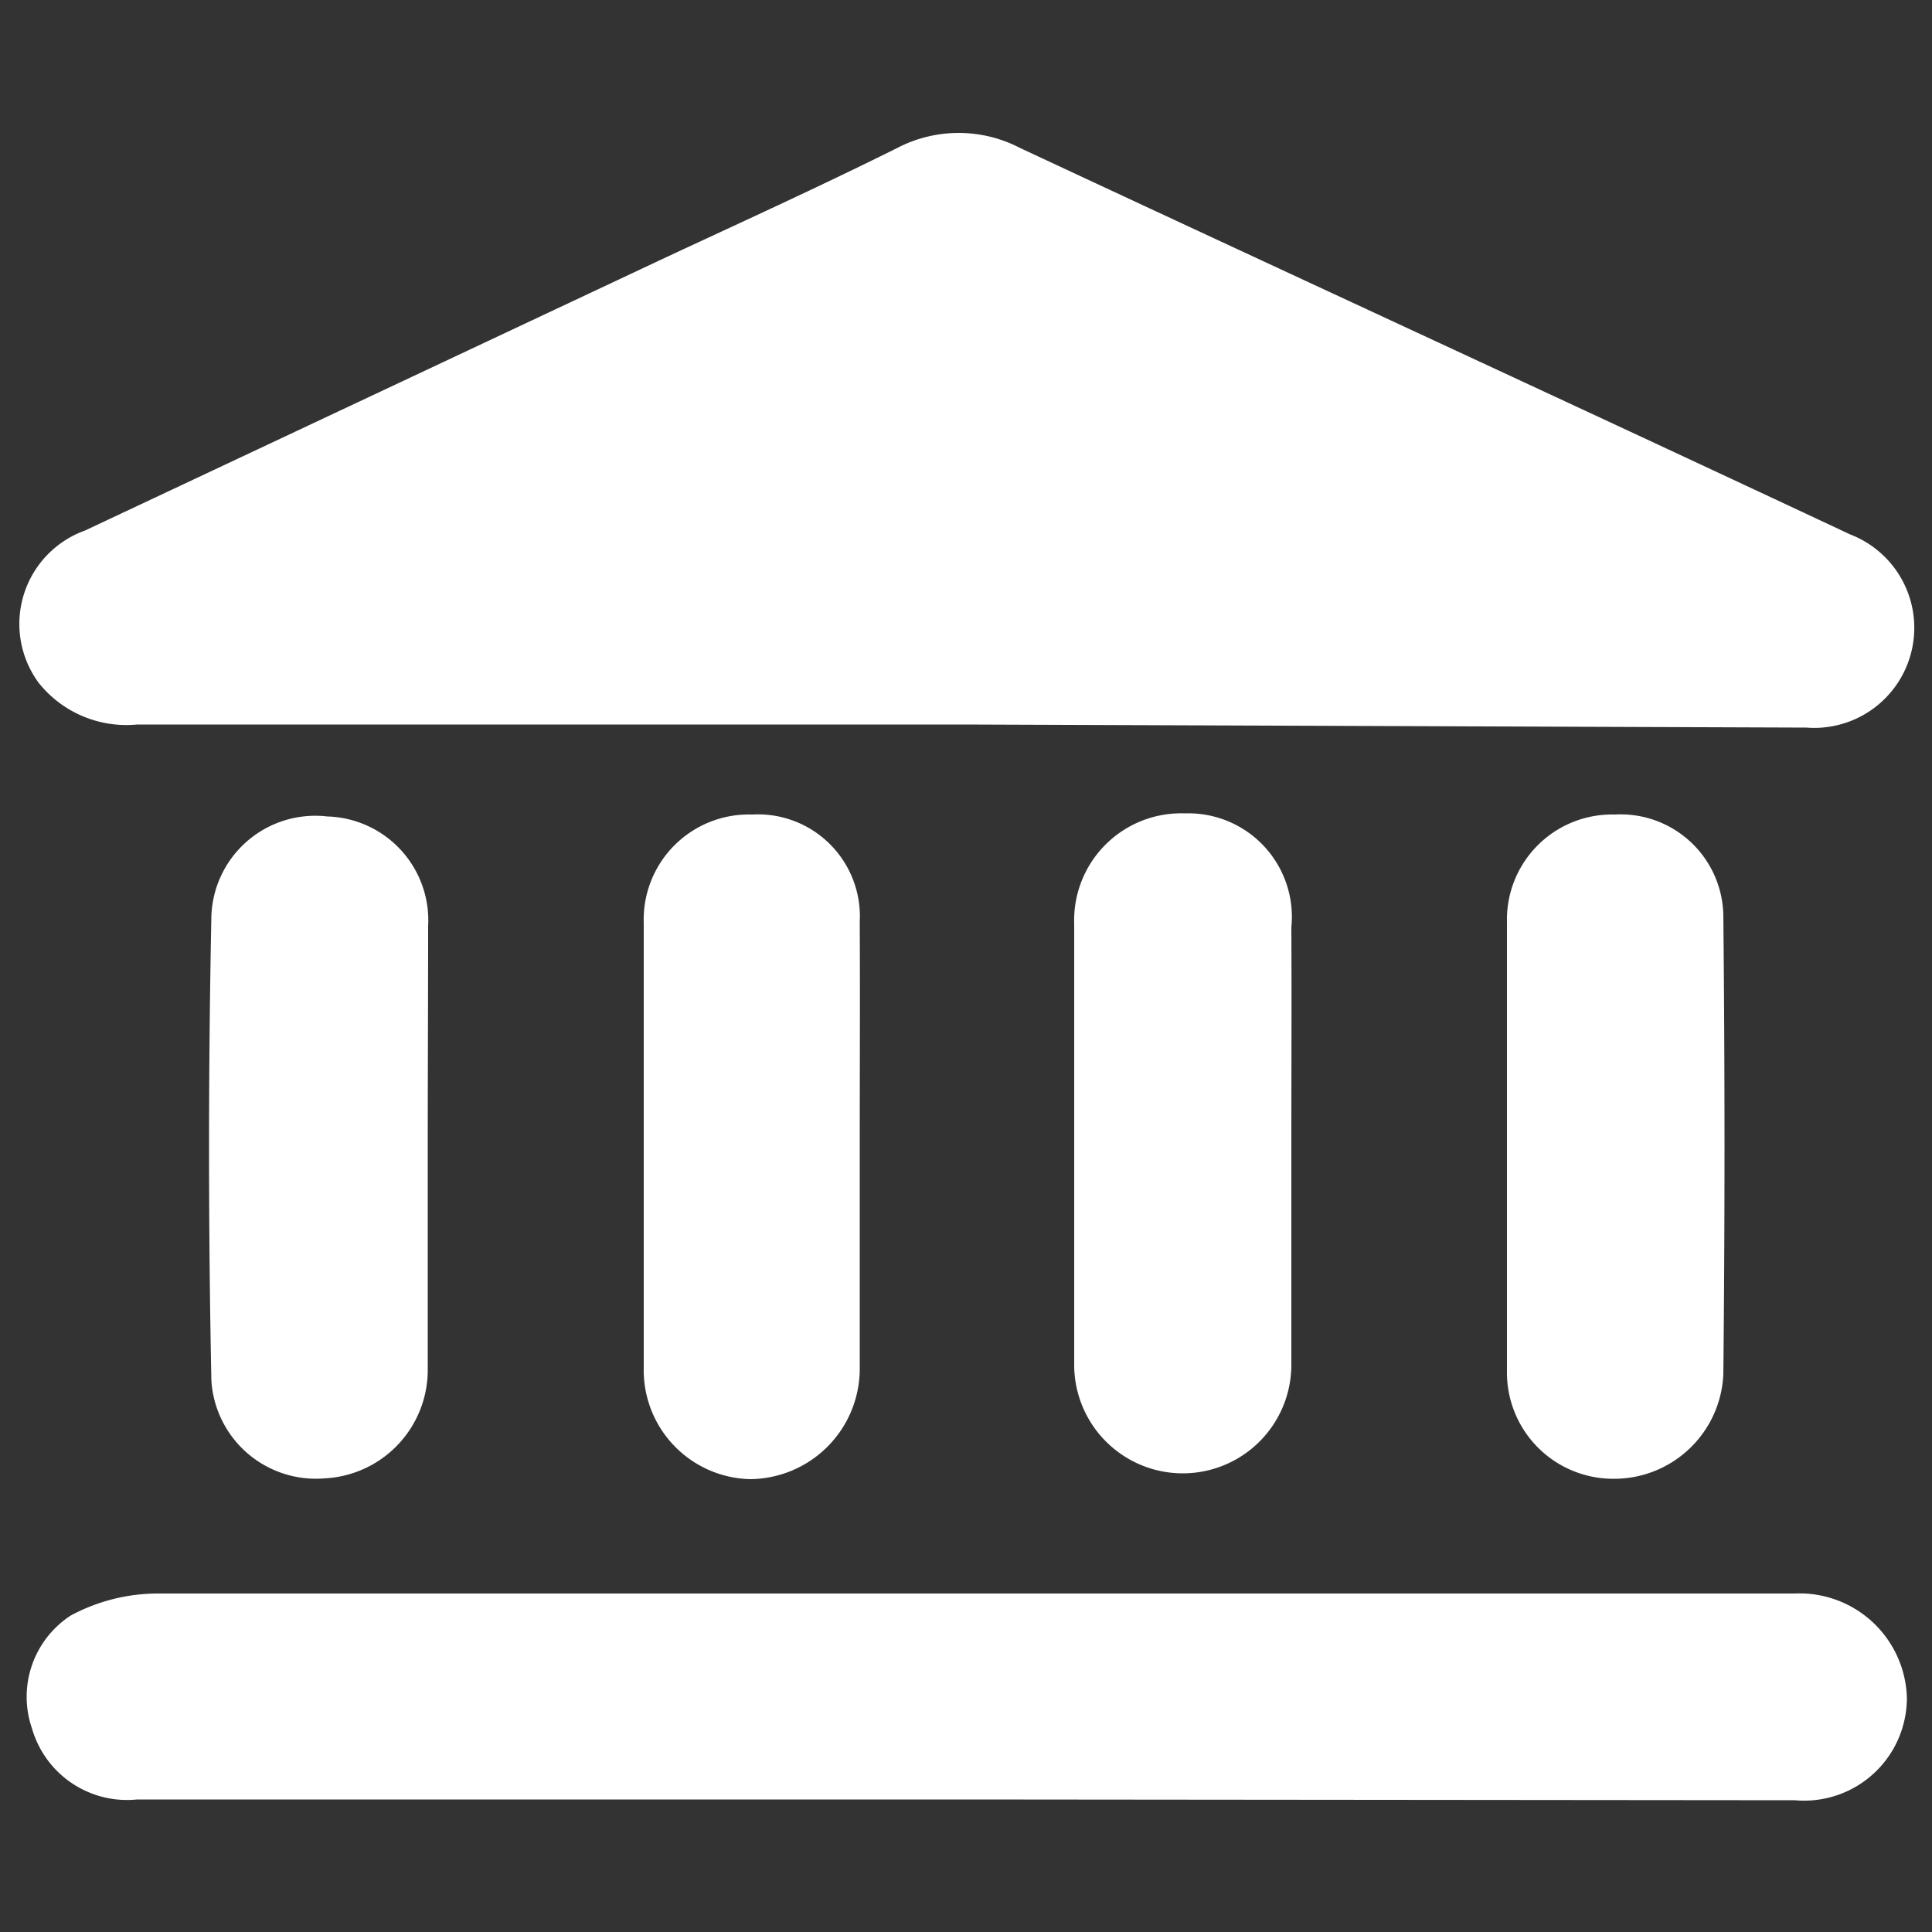 <svg xmlns="http://www.w3.org/2000/svg" id="Calque_1" data-name="Calque 1" viewBox="0 0 50 50"><rect x="0" y="0" width="50" height="50" fill="#333333" stroke="none"/><defs><style>.cls-1{fill:#fff;}</style></defs><path class="cls-1" d="M24.93,18.75c-7.13,0-14.26,0-21.38,0A2.9,2.9,0,0,1,1,17.67,2.57,2.57,0,0,1,2.2,13.73L17.32,6.62c2-.93,3.95-1.82,5.9-2.79a3.44,3.44,0,0,1,3.18,0c7.15,3.34,14.32,6.64,21.48,10a2.59,2.59,0,0,1-1.13,5Z"></path><path class="cls-1" d="M25.05,46.57H3.55A2.56,2.56,0,0,1,.83,44.74a2.51,2.51,0,0,1,1-2.93,4.77,4.77,0,0,1,2.29-.57q18.62,0,37.23,0c1.69,0,3.39,0,5.09,0a2.78,2.78,0,0,1,2.91,2.7,2.66,2.66,0,0,1-2.9,2.65Z"></path><path class="cls-1" d="M33.42,29.66c0,1.89,0,3.77,0,5.66a2.81,2.81,0,1,1-5.62,0c0-3.8,0-7.61,0-11.41a2.77,2.77,0,0,1,2.87-2.86A2.68,2.68,0,0,1,33.42,24C33.43,25.9,33.42,27.78,33.42,29.66Z"></path><path class="cls-1" d="M11.07,29.67c0,1.92,0,3.84,0,5.75A2.81,2.81,0,0,1,8.4,38.26a2.71,2.71,0,0,1-2.93-2.54q-.12-6,0-12a2.69,2.69,0,0,1,3-2.59,2.69,2.69,0,0,1,2.61,2.84C11.08,25.84,11.07,27.76,11.07,29.67Z"></path><path class="cls-1" d="M39,29.61c0-1.91,0-3.83,0-5.75a2.72,2.72,0,0,1,2.79-2.78,2.66,2.66,0,0,1,2.81,2.65q.06,5.91,0,11.83a2.83,2.83,0,0,1-2.91,2.71A2.75,2.75,0,0,1,39,35.47C39,33.52,39,31.57,39,29.61Z"></path><path class="cls-1" d="M22.25,29.73c0,1.88,0,3.76,0,5.65a2.86,2.86,0,0,1-2.84,2.9,2.82,2.82,0,0,1-2.75-2.88q0-5.76,0-11.52a2.72,2.72,0,0,1,2.8-2.8,2.64,2.64,0,0,1,2.79,2.78C22.26,25.81,22.25,27.77,22.25,29.73Z"></path></svg>